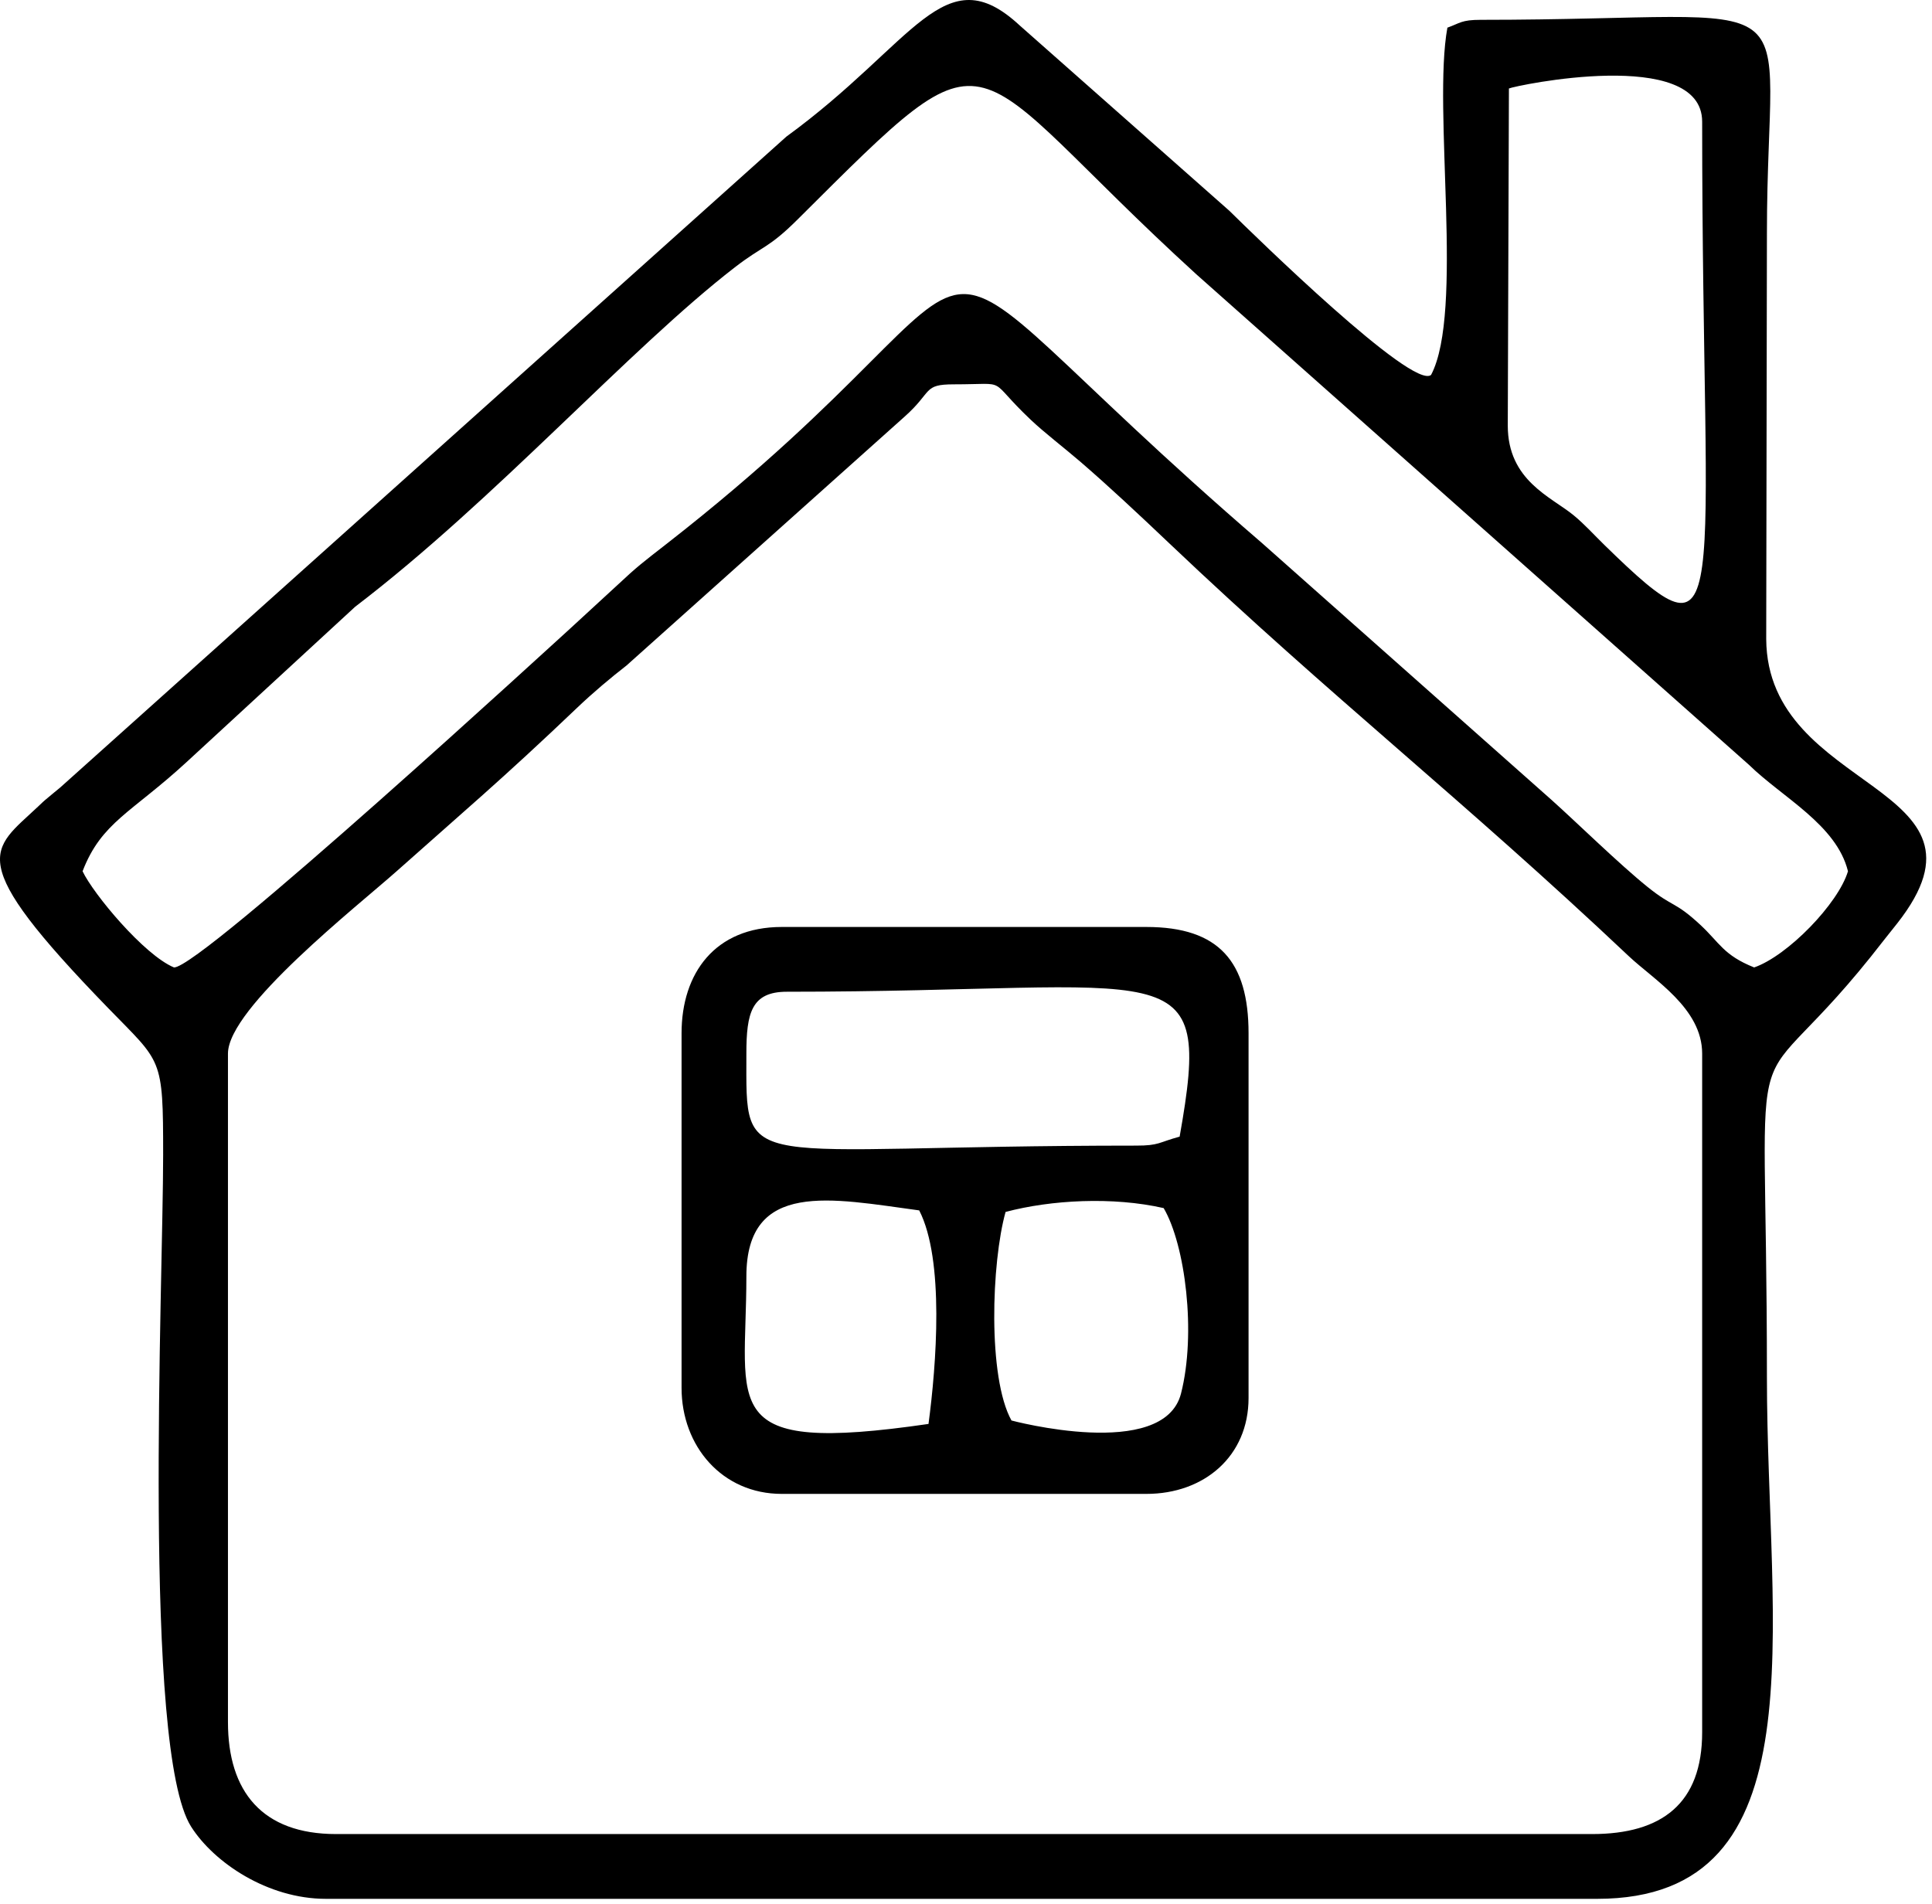 <svg xmlns="http://www.w3.org/2000/svg" xmlns:xlink="http://www.w3.org/1999/xlink" xmlns:serif="http://www.serif.com/" width="100%" height="100%" viewBox="0 0 207 204" xml:space="preserve" style="fill-rule:evenodd;clip-rule:evenodd;stroke-linejoin:round;stroke-miterlimit:2;">    <g transform="matrix(1,0,0,1,-511.188,-422.215)">        <g>            <path d="M535.612,535.11C535.612,530.19 549.522,519.278 553.704,515.552C560.454,509.536 565.069,505.65 573.047,498.033C574.726,496.43 576.648,494.82 578.312,493.527L608.091,466.877C611.152,464.163 610.031,463.398 613.396,463.398C619.535,463.398 616.782,462.616 621.631,467.201C623.088,468.58 625.17,470.17 626.906,471.662C629.953,474.282 633.243,477.37 636.522,480.484C653.898,496.984 667.839,507.809 685.695,524.667C688.382,527.204 693.562,530.25 693.562,535.11L693.562,607.831C693.562,615.451 689.26,618.74 681.768,618.74L547.194,618.74C539.302,618.74 535.612,614.201 535.612,606.745L535.612,535.11ZM672.858,431.697C673.467,431.395 693.562,427.157 693.562,435.254C693.562,488.051 697.07,494.262 683.078,480.601C681.927,479.477 680.956,478.384 679.778,477.418C677.359,475.437 672.737,473.705 672.735,467.815L672.858,431.697ZM520.035,515.572C522.061,510.31 525.265,509.317 531.162,503.889L549.238,487.232C564.233,475.795 578.66,459.559 589.917,450.862C593.009,448.474 593.494,448.869 596.675,445.701C618.646,423.821 613.62,428.124 639.365,451.606L698.588,504.178C702.173,507.684 707.953,510.584 709.185,515.572C708.154,519.035 702.721,524.638 699.133,525.879C695.834,524.558 695.434,523.232 693.373,521.321C690.592,518.74 690.497,519.495 687.699,517.242C684.7,514.827 680.079,510.305 677.442,507.943L646.42,480.421C602.271,442.397 625.14,447.323 582.599,480.499C580.029,482.503 579.464,482.914 577.343,484.905L572.232,489.608C571.352,490.389 532.635,526.003 529.829,525.879C526.627,524.548 521.192,518.012 520.035,515.572ZM528.668,545.963C528.668,559.758 526.414,609.707 531.669,617.954C534.114,621.794 539.855,625.681 546.109,625.681L682.311,625.681C706.389,625.681 700.501,596.807 700.501,569.843C700.501,526.857 697.477,543.087 713.023,522.967L714.483,521.13C726.26,506.125 700.532,507.279 700.425,490.691L700.501,447.193C700.501,419.611 706.477,424.34 669.831,424.34C667.763,424.34 667.634,424.689 666.266,425.18C664.664,433.911 668.066,455.656 664.518,462.388C662.554,464.033 645.713,447.569 642.904,444.8L620.454,424.952C612.343,417.411 609.255,426.794 595.441,436.856L517.623,506.613C517.45,506.755 517.198,506.956 517.028,507.101C515.776,508.158 516.18,507.774 515.294,508.614C510.265,513.378 507.115,514.1 522.77,530.227C528.526,536.158 528.668,535.39 528.668,545.963Z"></path>            <path d="M591.157,558.988C591.157,548.598 600.309,550.651 609.674,551.912C612.399,557.219 611.508,568.496 610.671,574.794C587.832,578.118 591.157,573.042 591.157,558.988ZM618.928,552.078C623.807,550.782 630.427,550.427 635.866,551.666C638.182,555.619 639.373,565.071 637.726,571.532C635.873,578.801 619.56,574.425 619.56,574.425C616.995,569.793 617.416,557.488 618.928,552.078ZM591.157,535.11C591.157,530.749 591.711,528.483 595.489,528.483C637.164,528.483 641.183,523.768 637.577,544.009C635.298,544.627 635.398,544.971 632.931,544.971C589.932,544.971 591.157,548.357 591.157,535.11ZM584.212,532.939L584.212,570.928C584.212,577.189 588.575,582.29 594.946,582.29L634.016,582.29C640.207,582.29 644.962,578.252 644.962,572.014L644.962,532.939C644.962,525.277 641.81,521.543 634.016,521.543L594.946,521.543C587.793,521.543 584.212,526.501 584.212,532.939Z"></path>        </g>    </g></svg>